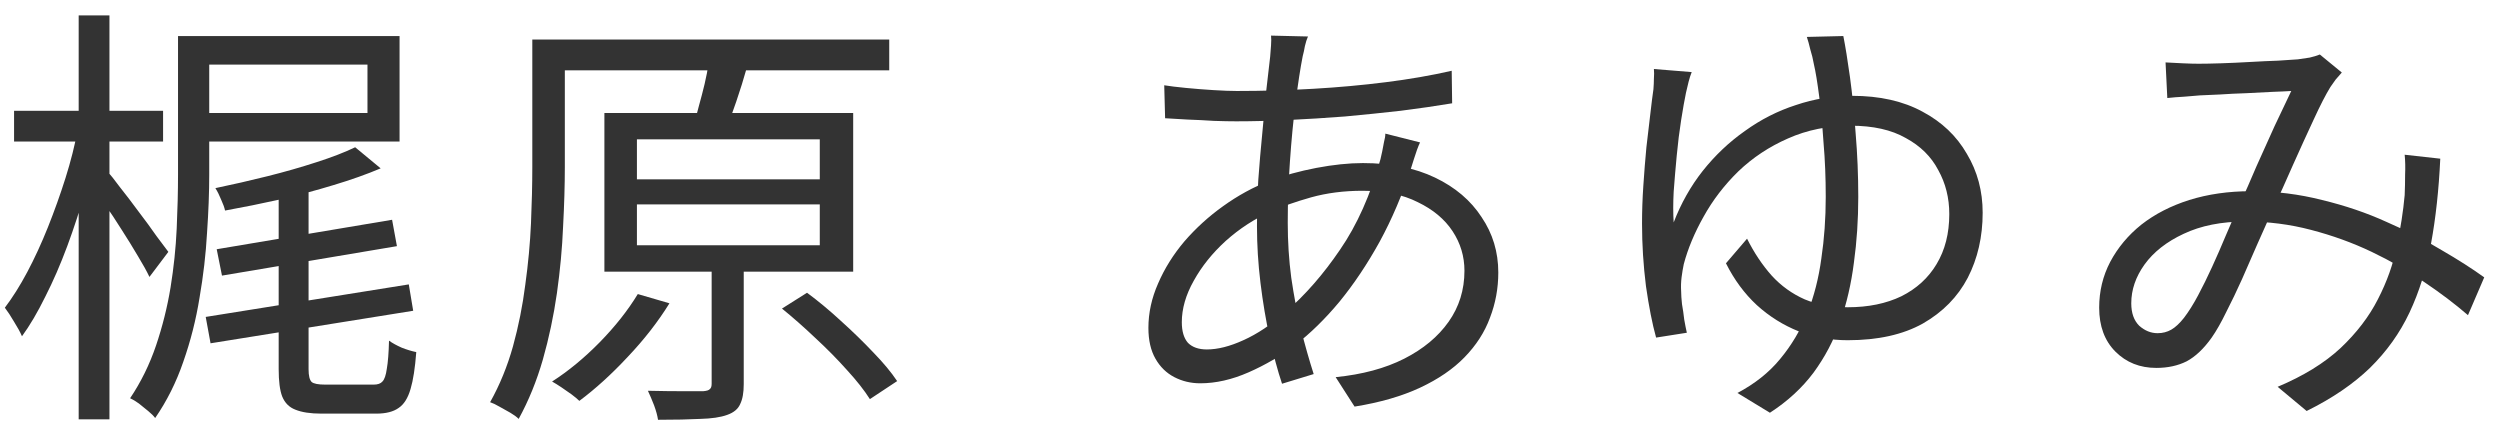 <svg width="91" height="16" viewBox="0 0 91 16" fill="none" xmlns="http://www.w3.org/2000/svg">
<path d="M78.826 2.272C79.029 2.283 79.237 2.293 79.45 2.304C79.674 2.315 79.866 2.32 80.026 2.32C80.24 2.32 80.511 2.315 80.842 2.304C81.183 2.293 81.535 2.277 81.898 2.256C82.261 2.235 82.602 2.219 82.922 2.208C83.242 2.187 83.482 2.171 83.642 2.16C83.802 2.139 83.946 2.117 84.074 2.096C84.213 2.064 84.335 2.027 84.442 1.984L85.242 2.64C85.168 2.725 85.093 2.811 85.018 2.896C84.954 2.981 84.89 3.072 84.826 3.168C84.656 3.445 84.453 3.84 84.218 4.352C83.984 4.853 83.733 5.403 83.466 6C83.21 6.587 82.954 7.152 82.698 7.696C82.538 8.059 82.362 8.453 82.17 8.88C81.989 9.296 81.802 9.723 81.61 10.16C81.418 10.587 81.226 10.987 81.034 11.36C80.853 11.733 80.677 12.043 80.506 12.288C80.218 12.693 79.914 12.981 79.594 13.152C79.274 13.312 78.906 13.392 78.49 13.392C77.893 13.392 77.397 13.195 77.002 12.8C76.608 12.405 76.41 11.872 76.41 11.2C76.41 10.603 76.543 10.048 76.81 9.536C77.088 9.013 77.466 8.56 77.946 8.176C78.437 7.792 79.018 7.493 79.69 7.28C80.373 7.067 81.12 6.96 81.93 6.96C82.826 6.96 83.69 7.067 84.522 7.28C85.365 7.483 86.149 7.749 86.874 8.08C87.61 8.4 88.277 8.741 88.874 9.104C89.482 9.456 89.999 9.787 90.426 10.096L89.834 11.472C89.365 11.067 88.837 10.667 88.25 10.272C87.663 9.867 87.023 9.499 86.33 9.168C85.637 8.837 84.901 8.571 84.122 8.368C83.354 8.165 82.559 8.064 81.738 8.064C80.864 8.064 80.112 8.213 79.482 8.512C78.864 8.8 78.389 9.173 78.058 9.632C77.738 10.08 77.578 10.549 77.578 11.04C77.578 11.392 77.674 11.664 77.866 11.856C78.069 12.037 78.293 12.128 78.538 12.128C78.719 12.128 78.885 12.085 79.034 12C79.183 11.915 79.338 11.771 79.498 11.568C79.669 11.344 79.84 11.072 80.01 10.752C80.181 10.432 80.352 10.085 80.522 9.712C80.693 9.339 80.858 8.96 81.018 8.576C81.178 8.192 81.338 7.835 81.498 7.504C81.712 7.035 81.925 6.549 82.138 6.048C82.362 5.547 82.581 5.061 82.794 4.592C83.018 4.123 83.221 3.696 83.402 3.312C83.242 3.323 83.013 3.333 82.714 3.344C82.426 3.355 82.112 3.371 81.77 3.392C81.429 3.403 81.103 3.419 80.794 3.44C80.496 3.451 80.255 3.461 80.074 3.472C79.903 3.483 79.712 3.499 79.498 3.52C79.285 3.531 79.082 3.547 78.89 3.568L78.826 2.272ZM88.826 5.776C88.773 6.907 88.661 7.936 88.49 8.864C88.32 9.792 88.058 10.629 87.706 11.376C87.354 12.123 86.874 12.795 86.266 13.392C85.658 13.979 84.89 14.501 83.962 14.96L82.906 14.08C83.845 13.685 84.608 13.216 85.194 12.672C85.781 12.117 86.234 11.525 86.554 10.896C86.885 10.256 87.114 9.611 87.242 8.96C87.381 8.309 87.477 7.691 87.53 7.104C87.541 6.859 87.546 6.608 87.546 6.352C87.557 6.096 87.552 5.856 87.53 5.632L88.826 5.776Z" fill="#333333"/>
<path d="M61.578 2.624C61.535 2.731 61.498 2.848 61.465 2.976C61.434 3.104 61.401 3.237 61.37 3.376C61.316 3.632 61.258 3.963 61.194 4.368C61.13 4.773 61.076 5.205 61.033 5.664C60.991 6.112 60.953 6.549 60.922 6.976C60.9 7.403 60.9 7.776 60.922 8.096C61.188 7.403 61.54 6.779 61.977 6.224C62.425 5.659 62.938 5.173 63.514 4.768C64.09 4.352 64.708 4.037 65.37 3.824C66.031 3.6 66.713 3.488 67.418 3.488C68.42 3.488 69.273 3.68 69.978 4.064C70.681 4.437 71.22 4.949 71.594 5.6C71.978 6.24 72.169 6.955 72.169 7.744C72.169 8.619 71.988 9.408 71.626 10.112C71.263 10.805 70.719 11.36 69.993 11.776C69.268 12.181 68.356 12.384 67.257 12.384C66.639 12.384 66.047 12.277 65.481 12.064C64.916 11.84 64.404 11.52 63.946 11.104C63.498 10.688 63.124 10.181 62.825 9.584L63.593 8.688C63.849 9.2 64.148 9.648 64.49 10.032C64.831 10.405 65.231 10.693 65.689 10.896C66.148 11.088 66.671 11.184 67.257 11.184C68.004 11.184 68.655 11.051 69.21 10.784C69.764 10.507 70.191 10.117 70.49 9.616C70.799 9.104 70.954 8.496 70.954 7.792C70.954 7.205 70.82 6.672 70.553 6.192C70.297 5.701 69.903 5.312 69.37 5.024C68.847 4.725 68.18 4.576 67.37 4.576C66.537 4.576 65.775 4.731 65.082 5.04C64.399 5.339 63.796 5.739 63.273 6.24C62.761 6.741 62.34 7.291 62.01 7.888C61.679 8.475 61.439 9.051 61.289 9.616C61.258 9.765 61.231 9.925 61.209 10.096C61.188 10.267 61.183 10.437 61.194 10.608C61.194 10.725 61.204 10.88 61.225 11.072C61.258 11.253 61.284 11.44 61.306 11.632C61.337 11.813 61.37 11.973 61.401 12.112L60.282 12.288C60.143 11.787 60.02 11.163 59.913 10.416C59.818 9.659 59.77 8.901 59.77 8.144C59.77 7.696 59.785 7.232 59.818 6.752C59.849 6.272 59.887 5.808 59.929 5.36C59.983 4.901 60.031 4.491 60.074 4.128C60.116 3.755 60.154 3.461 60.185 3.248C60.196 3.109 60.202 2.981 60.202 2.864C60.212 2.736 60.212 2.619 60.202 2.512L61.578 2.624ZM67.097 1.312C67.172 1.685 67.252 2.181 67.338 2.8C67.423 3.419 67.492 4.107 67.546 4.864C67.609 5.611 67.641 6.379 67.641 7.168C67.641 8 67.588 8.8 67.481 9.568C67.385 10.325 67.22 11.04 66.986 11.712C66.751 12.384 66.425 13.003 66.01 13.568C65.594 14.123 65.066 14.608 64.425 15.024L63.242 14.304C63.871 13.973 64.388 13.563 64.793 13.072C65.21 12.571 65.54 12.016 65.785 11.408C66.031 10.789 66.201 10.123 66.297 9.408C66.404 8.693 66.457 7.947 66.457 7.168C66.457 6.475 66.431 5.819 66.377 5.2C66.335 4.571 66.281 4.005 66.218 3.504C66.153 3.003 66.09 2.613 66.025 2.336C65.993 2.155 65.951 1.979 65.897 1.808C65.855 1.627 65.812 1.472 65.769 1.344L67.097 1.312Z" fill="#333333"/>
<path d="M47.61 1.328C47.567 1.424 47.53 1.541 47.498 1.68C47.476 1.808 47.45 1.931 47.418 2.048C47.332 2.485 47.247 3.04 47.162 3.712C47.076 4.384 47.007 5.104 46.954 5.872C46.9 6.629 46.874 7.376 46.874 8.112C46.874 8.795 46.916 9.461 47.002 10.112C47.098 10.763 47.215 11.387 47.354 11.984C47.503 12.571 47.658 13.115 47.818 13.616L46.666 13.968C46.506 13.488 46.356 12.933 46.218 12.304C46.079 11.664 45.967 10.997 45.882 10.304C45.796 9.6 45.754 8.912 45.754 8.24C45.754 7.685 45.77 7.12 45.802 6.544C45.844 5.968 45.892 5.408 45.946 4.864C45.999 4.309 46.047 3.792 46.09 3.312C46.143 2.832 46.191 2.416 46.234 2.064C46.244 1.925 46.255 1.787 46.266 1.648C46.276 1.509 46.276 1.392 46.266 1.296L47.61 1.328ZM45.018 3.312C45.956 3.312 46.884 3.285 47.802 3.232C48.719 3.179 49.599 3.099 50.442 2.992C51.295 2.885 52.095 2.747 52.842 2.576L52.858 3.76C52.282 3.856 51.658 3.947 50.986 4.032C50.324 4.107 49.647 4.176 48.954 4.24C48.26 4.293 47.578 4.336 46.906 4.368C46.234 4.4 45.599 4.416 45.002 4.416C44.778 4.416 44.506 4.411 44.186 4.4C43.866 4.379 43.546 4.363 43.226 4.352C42.906 4.331 42.634 4.315 42.41 4.304L42.378 3.104C42.57 3.136 42.831 3.168 43.162 3.2C43.492 3.232 43.828 3.259 44.17 3.28C44.511 3.301 44.794 3.312 45.018 3.312ZM51.69 5.184C51.658 5.248 51.62 5.339 51.578 5.456C51.546 5.563 51.508 5.675 51.466 5.792C51.434 5.899 51.402 6 51.37 6.096C51.05 7.077 50.666 7.979 50.218 8.8C49.77 9.611 49.284 10.336 48.762 10.976C48.239 11.605 47.7 12.133 47.146 12.56C46.623 12.955 46.058 13.285 45.45 13.552C44.842 13.819 44.255 13.952 43.69 13.952C43.348 13.952 43.034 13.877 42.746 13.728C42.458 13.579 42.228 13.355 42.058 13.056C41.887 12.757 41.802 12.384 41.802 11.936C41.802 11.392 41.919 10.853 42.154 10.32C42.388 9.776 42.708 9.264 43.114 8.784C43.53 8.304 43.999 7.877 44.522 7.504C45.055 7.12 45.62 6.811 46.218 6.576C46.74 6.384 47.306 6.229 47.914 6.112C48.532 5.995 49.098 5.936 49.61 5.936C50.623 5.936 51.498 6.112 52.234 6.464C52.97 6.816 53.535 7.296 53.93 7.904C54.335 8.501 54.538 9.173 54.538 9.92C54.538 10.496 54.436 11.045 54.234 11.568C54.042 12.091 53.732 12.571 53.306 13.008C52.89 13.435 52.351 13.803 51.69 14.112C51.028 14.421 50.234 14.651 49.306 14.8L48.618 13.728C49.588 13.632 50.42 13.408 51.114 13.056C51.807 12.704 52.346 12.256 52.73 11.712C53.114 11.168 53.306 10.549 53.306 9.856C53.306 9.333 53.162 8.853 52.874 8.416C52.586 7.979 52.164 7.627 51.61 7.36C51.066 7.083 50.394 6.944 49.594 6.944C48.922 6.944 48.298 7.024 47.722 7.184C47.156 7.344 46.671 7.515 46.266 7.696C45.668 7.963 45.119 8.32 44.618 8.768C44.127 9.216 43.738 9.701 43.45 10.224C43.162 10.736 43.018 11.237 43.018 11.728C43.018 12.059 43.092 12.309 43.242 12.48C43.402 12.64 43.631 12.72 43.93 12.72C44.324 12.72 44.767 12.608 45.258 12.384C45.759 12.16 46.271 11.819 46.794 11.36C47.508 10.741 48.17 9.984 48.778 9.088C49.396 8.192 49.887 7.093 50.25 5.792C50.271 5.707 50.292 5.611 50.314 5.504C50.335 5.397 50.356 5.285 50.378 5.168C50.41 5.051 50.426 4.949 50.426 4.864L51.69 5.184Z" fill="#333333"/>
<path d="M20.064 1.44H32.368V2.56H20.064V1.44ZM19.376 1.44H20.56V6.08C20.56 6.741 20.538 7.467 20.496 8.256C20.464 9.035 20.389 9.84 20.272 10.672C20.154 11.493 19.984 12.299 19.76 13.088C19.536 13.867 19.242 14.587 18.88 15.248C18.805 15.173 18.704 15.099 18.576 15.024C18.448 14.949 18.314 14.875 18.176 14.8C18.048 14.725 17.936 14.672 17.84 14.64C18.192 14.011 18.469 13.333 18.672 12.608C18.875 11.872 19.024 11.125 19.12 10.368C19.227 9.6 19.296 8.853 19.328 8.128C19.36 7.392 19.376 6.709 19.376 6.08V1.44ZM23.184 7.44V8.928H29.84V7.44H23.184ZM23.184 5.072V6.528H29.84V5.072H23.184ZM22 4.112H31.056V9.888H22V4.112ZM25.904 9.28H27.072V13.984C27.072 14.293 27.029 14.533 26.944 14.704C26.869 14.885 26.709 15.019 26.464 15.104C26.229 15.189 25.904 15.237 25.488 15.248C25.082 15.269 24.57 15.28 23.952 15.28C23.93 15.131 23.883 14.955 23.808 14.752C23.733 14.56 23.659 14.384 23.584 14.224C24.064 14.235 24.485 14.24 24.848 14.24C25.221 14.24 25.472 14.24 25.6 14.24C25.728 14.229 25.808 14.203 25.84 14.16C25.883 14.128 25.904 14.064 25.904 13.968V9.28ZM25.792 2.32L27.184 2.464C27.067 2.88 26.939 3.291 26.8 3.696C26.661 4.101 26.533 4.453 26.416 4.752L25.232 4.576C25.306 4.363 25.376 4.123 25.44 3.856C25.515 3.589 25.584 3.323 25.648 3.056C25.712 2.779 25.76 2.533 25.792 2.32ZM28.464 11.232L29.376 10.656C29.781 10.955 30.192 11.296 30.608 11.68C31.035 12.064 31.429 12.448 31.792 12.832C32.154 13.205 32.443 13.552 32.656 13.872L31.664 14.528C31.461 14.208 31.184 13.856 30.832 13.472C30.48 13.077 30.096 12.688 29.68 12.304C29.264 11.909 28.858 11.552 28.464 11.232ZM23.216 10.704L24.368 11.04C23.952 11.712 23.445 12.363 22.848 12.992C22.261 13.621 21.674 14.155 21.088 14.592C21.024 14.528 20.928 14.448 20.8 14.352C20.683 14.267 20.56 14.181 20.432 14.096C20.304 14.011 20.192 13.941 20.096 13.888C20.693 13.504 21.269 13.029 21.824 12.464C22.389 11.888 22.853 11.301 23.216 10.704Z" fill="#333333"/>
<path d="M7.152 1.312H14.544V5.152H7.152V4.112H13.376V2.352H7.152V1.312ZM6.48 1.312H7.616V6.352C7.616 7.003 7.589 7.712 7.536 8.48C7.493 9.248 7.402 10.032 7.264 10.832C7.136 11.632 6.938 12.411 6.672 13.168C6.416 13.915 6.074 14.597 5.648 15.216C5.594 15.141 5.509 15.056 5.392 14.96C5.285 14.875 5.173 14.784 5.056 14.688C4.938 14.603 4.832 14.539 4.736 14.496C5.13 13.909 5.445 13.269 5.68 12.576C5.914 11.883 6.09 11.179 6.208 10.464C6.325 9.739 6.4 9.024 6.432 8.32C6.464 7.616 6.48 6.96 6.48 6.352V1.312ZM7.888 9.072L14.272 8L14.448 8.96L8.08 10.032L7.888 9.072ZM7.488 11.536L14.88 10.352L15.04 11.312L7.664 12.496L7.488 11.536ZM10.144 6.688H11.232V13.44C11.232 13.675 11.269 13.829 11.344 13.904C11.418 13.968 11.584 14 11.84 14C11.893 14 12 14 12.16 14C12.32 14 12.496 14 12.688 14C12.89 14 13.072 14 13.232 14C13.402 14 13.525 14 13.6 14C13.749 14 13.856 13.963 13.92 13.888C13.994 13.813 14.048 13.659 14.08 13.424C14.122 13.189 14.149 12.848 14.16 12.4C14.277 12.485 14.432 12.571 14.624 12.656C14.816 12.731 14.992 12.784 15.152 12.816C15.109 13.392 15.04 13.84 14.944 14.16C14.848 14.491 14.704 14.72 14.512 14.848C14.32 14.987 14.048 15.056 13.696 15.056C13.632 15.056 13.504 15.056 13.312 15.056C13.13 15.056 12.922 15.056 12.688 15.056C12.464 15.056 12.256 15.056 12.064 15.056C11.882 15.056 11.76 15.056 11.696 15.056C11.301 15.056 10.986 15.008 10.752 14.912C10.528 14.827 10.368 14.667 10.272 14.432C10.186 14.208 10.144 13.877 10.144 13.44V6.688ZM12.928 5.36L13.856 6.128C13.354 6.341 12.784 6.544 12.144 6.736C11.514 6.928 10.858 7.104 10.176 7.264C9.504 7.413 8.842 7.547 8.192 7.664C8.17 7.557 8.122 7.424 8.048 7.264C7.984 7.104 7.914 6.965 7.84 6.848C8.458 6.72 9.088 6.576 9.728 6.416C10.368 6.256 10.965 6.085 11.52 5.904C12.085 5.723 12.554 5.541 12.928 5.36ZM0.512 4.032H5.936V5.152H0.512V4.032ZM2.864 0.56H3.984V15.264H2.864V0.56ZM2.832 4.704L3.6 4.96C3.461 5.6 3.296 6.261 3.104 6.944C2.912 7.627 2.693 8.299 2.448 8.96C2.202 9.621 1.936 10.235 1.648 10.8C1.37 11.365 1.088 11.845 0.8 12.24C0.736 12.091 0.64 11.915 0.512 11.712C0.394 11.509 0.282 11.339 0.176 11.2C0.453 10.837 0.725 10.405 0.992 9.904C1.258 9.403 1.509 8.859 1.744 8.272C1.978 7.685 2.192 7.088 2.384 6.48C2.576 5.872 2.725 5.28 2.832 4.704ZM3.904 6.24C4.01 6.347 4.165 6.539 4.368 6.816C4.581 7.083 4.805 7.376 5.04 7.696C5.285 8.016 5.504 8.315 5.696 8.592C5.898 8.859 6.042 9.051 6.128 9.168L5.44 10.08C5.344 9.877 5.205 9.627 5.024 9.328C4.842 9.019 4.645 8.699 4.432 8.368C4.218 8.027 4.01 7.712 3.808 7.424C3.616 7.136 3.461 6.912 3.344 6.752L3.904 6.24Z" fill="#333333"/>
</svg>
